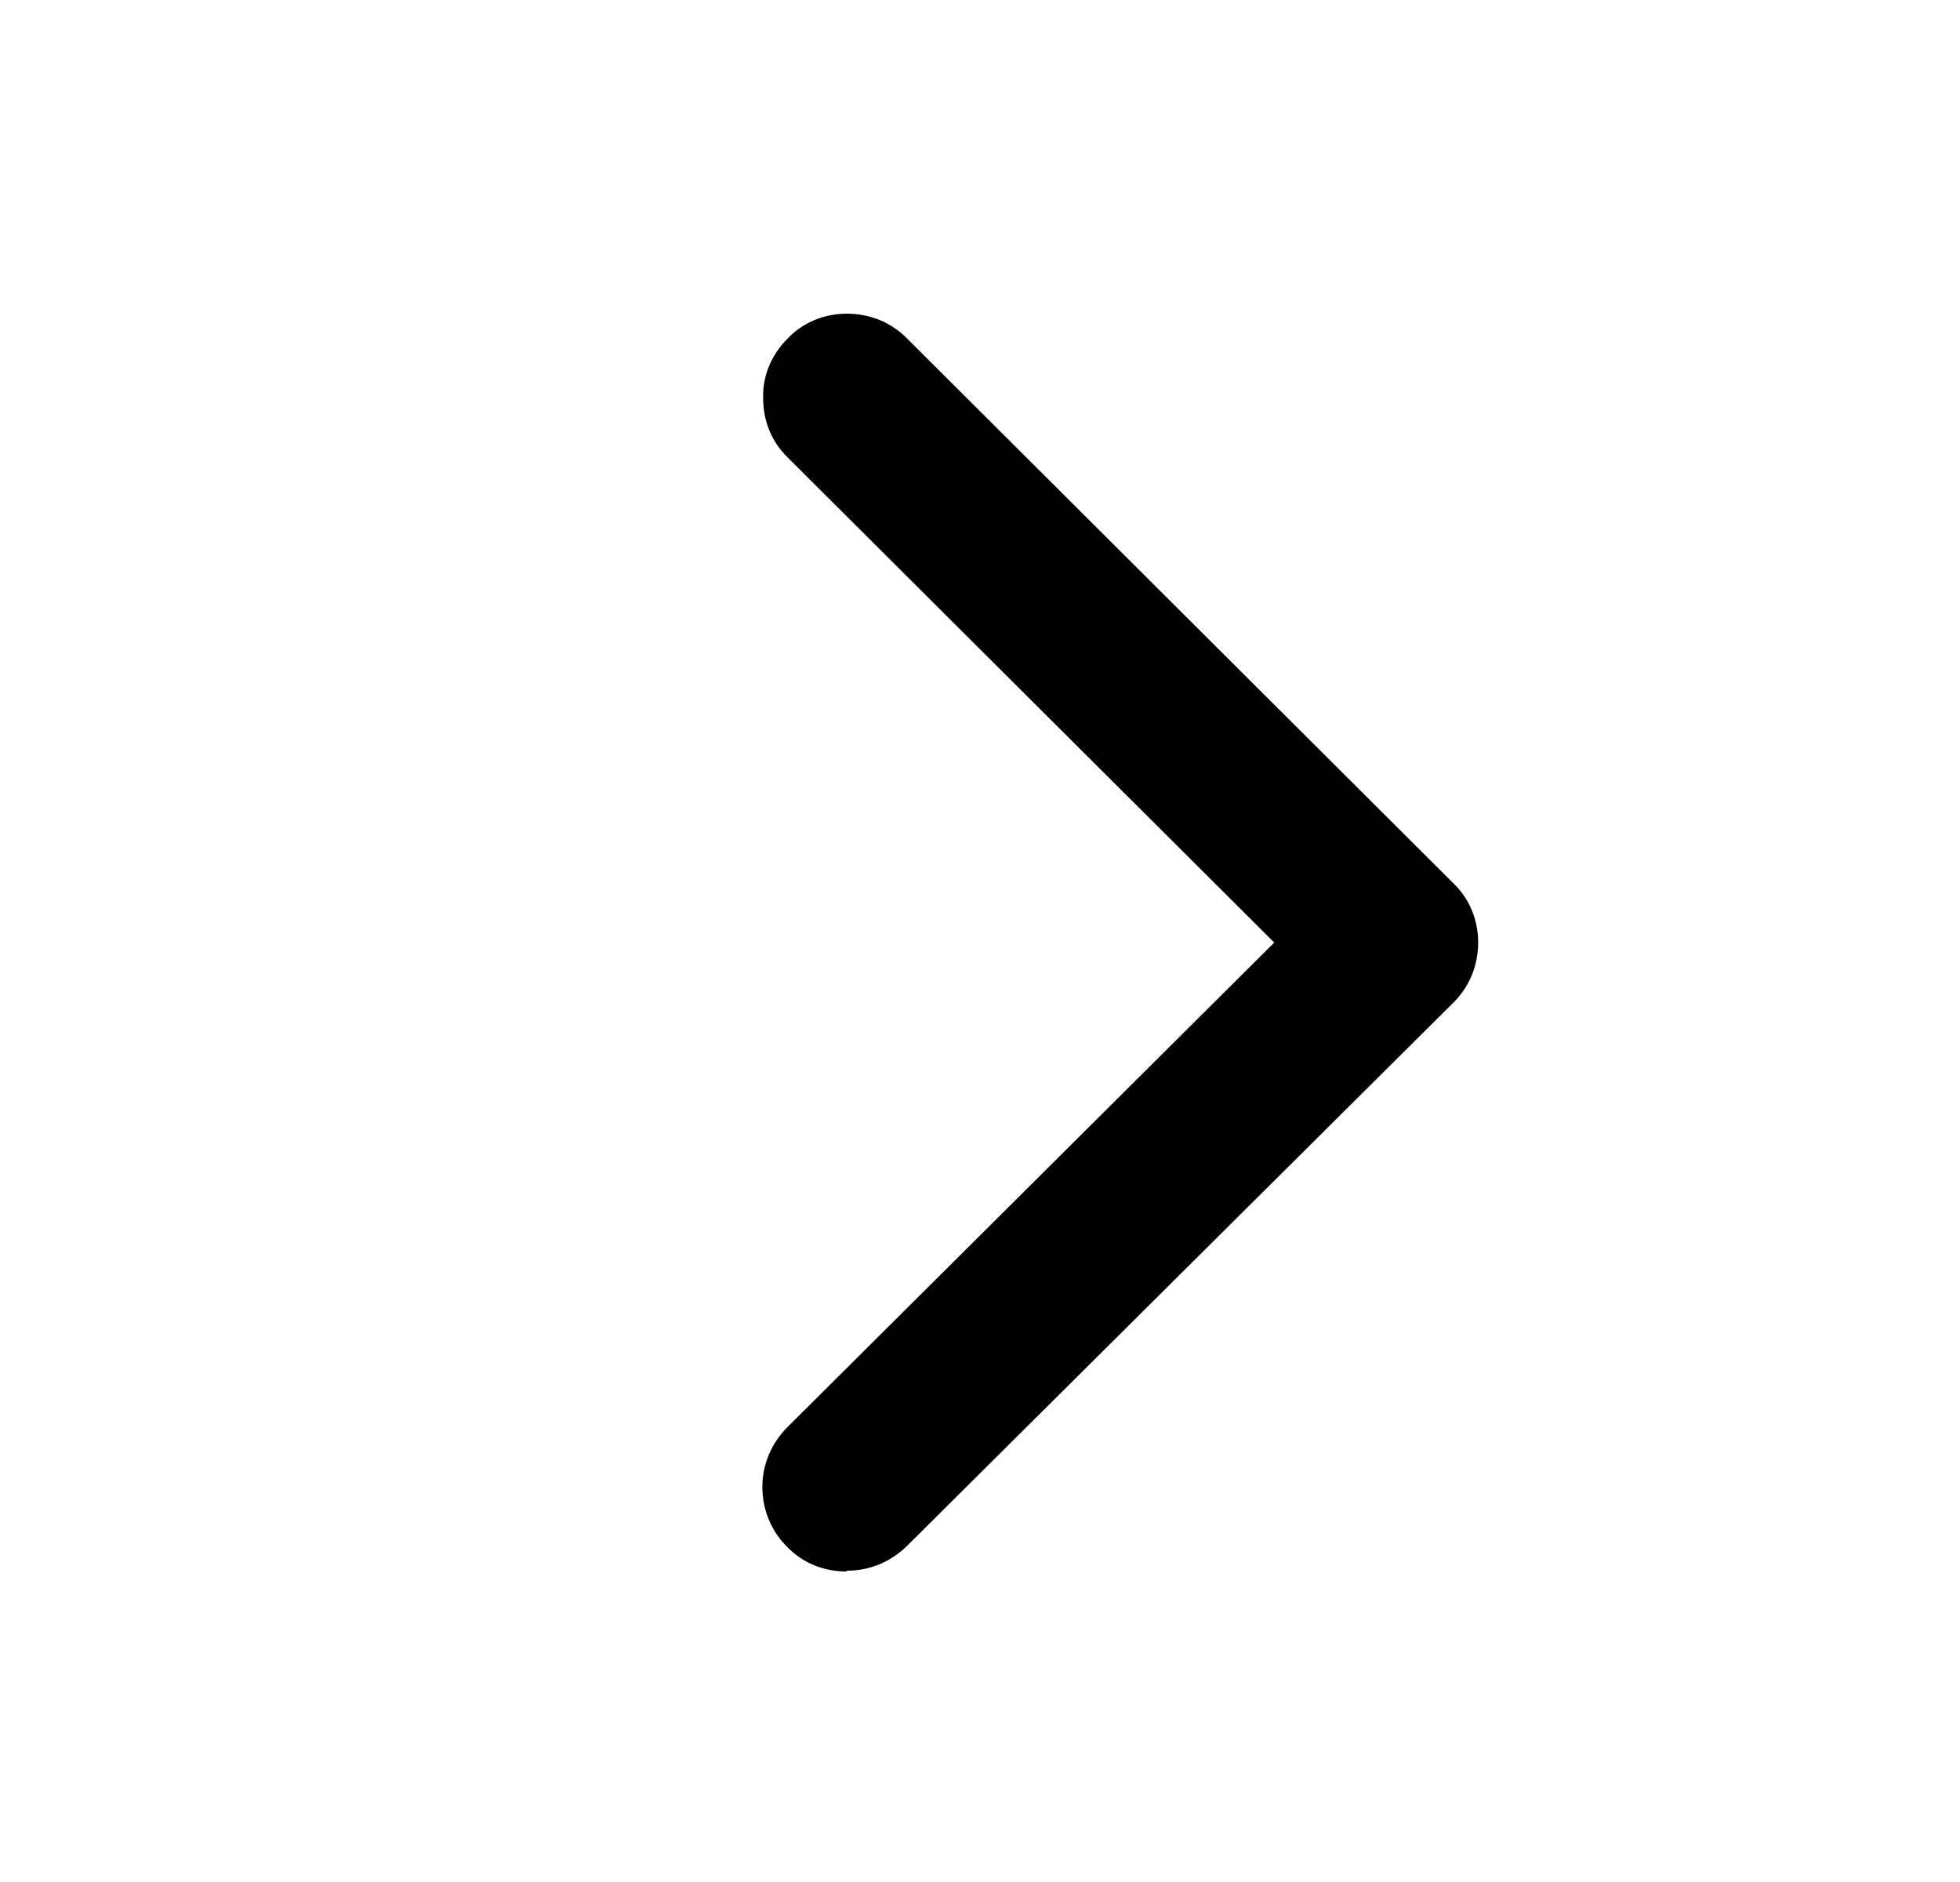 <svg width="25" height="24" viewBox="0 0 25 24" fill="none" xmlns="http://www.w3.org/2000/svg">
<path fill-rule="evenodd" clip-rule="evenodd" d="M10.803 20.03C11.094 20.03 11.354 19.92 11.563 19.72L18.544 12.78C18.744 12.58 18.854 12.31 18.854 12.02C18.854 11.73 18.744 11.46 18.534 11.26L11.563 4.31C11.364 4.11 11.094 4 10.803 4C10.514 4 10.243 4.11 10.043 4.32C9.844 4.52 9.724 4.79 9.734 5.08C9.734 5.37 9.844 5.64 10.053 5.84L16.253 12.02L10.043 18.2C9.844 18.4 9.724 18.67 9.724 18.96C9.724 19.25 9.834 19.52 10.034 19.72C10.233 19.93 10.504 20.04 10.793 20.04L10.803 20.03Z" fill="#000001"/>
</svg>
